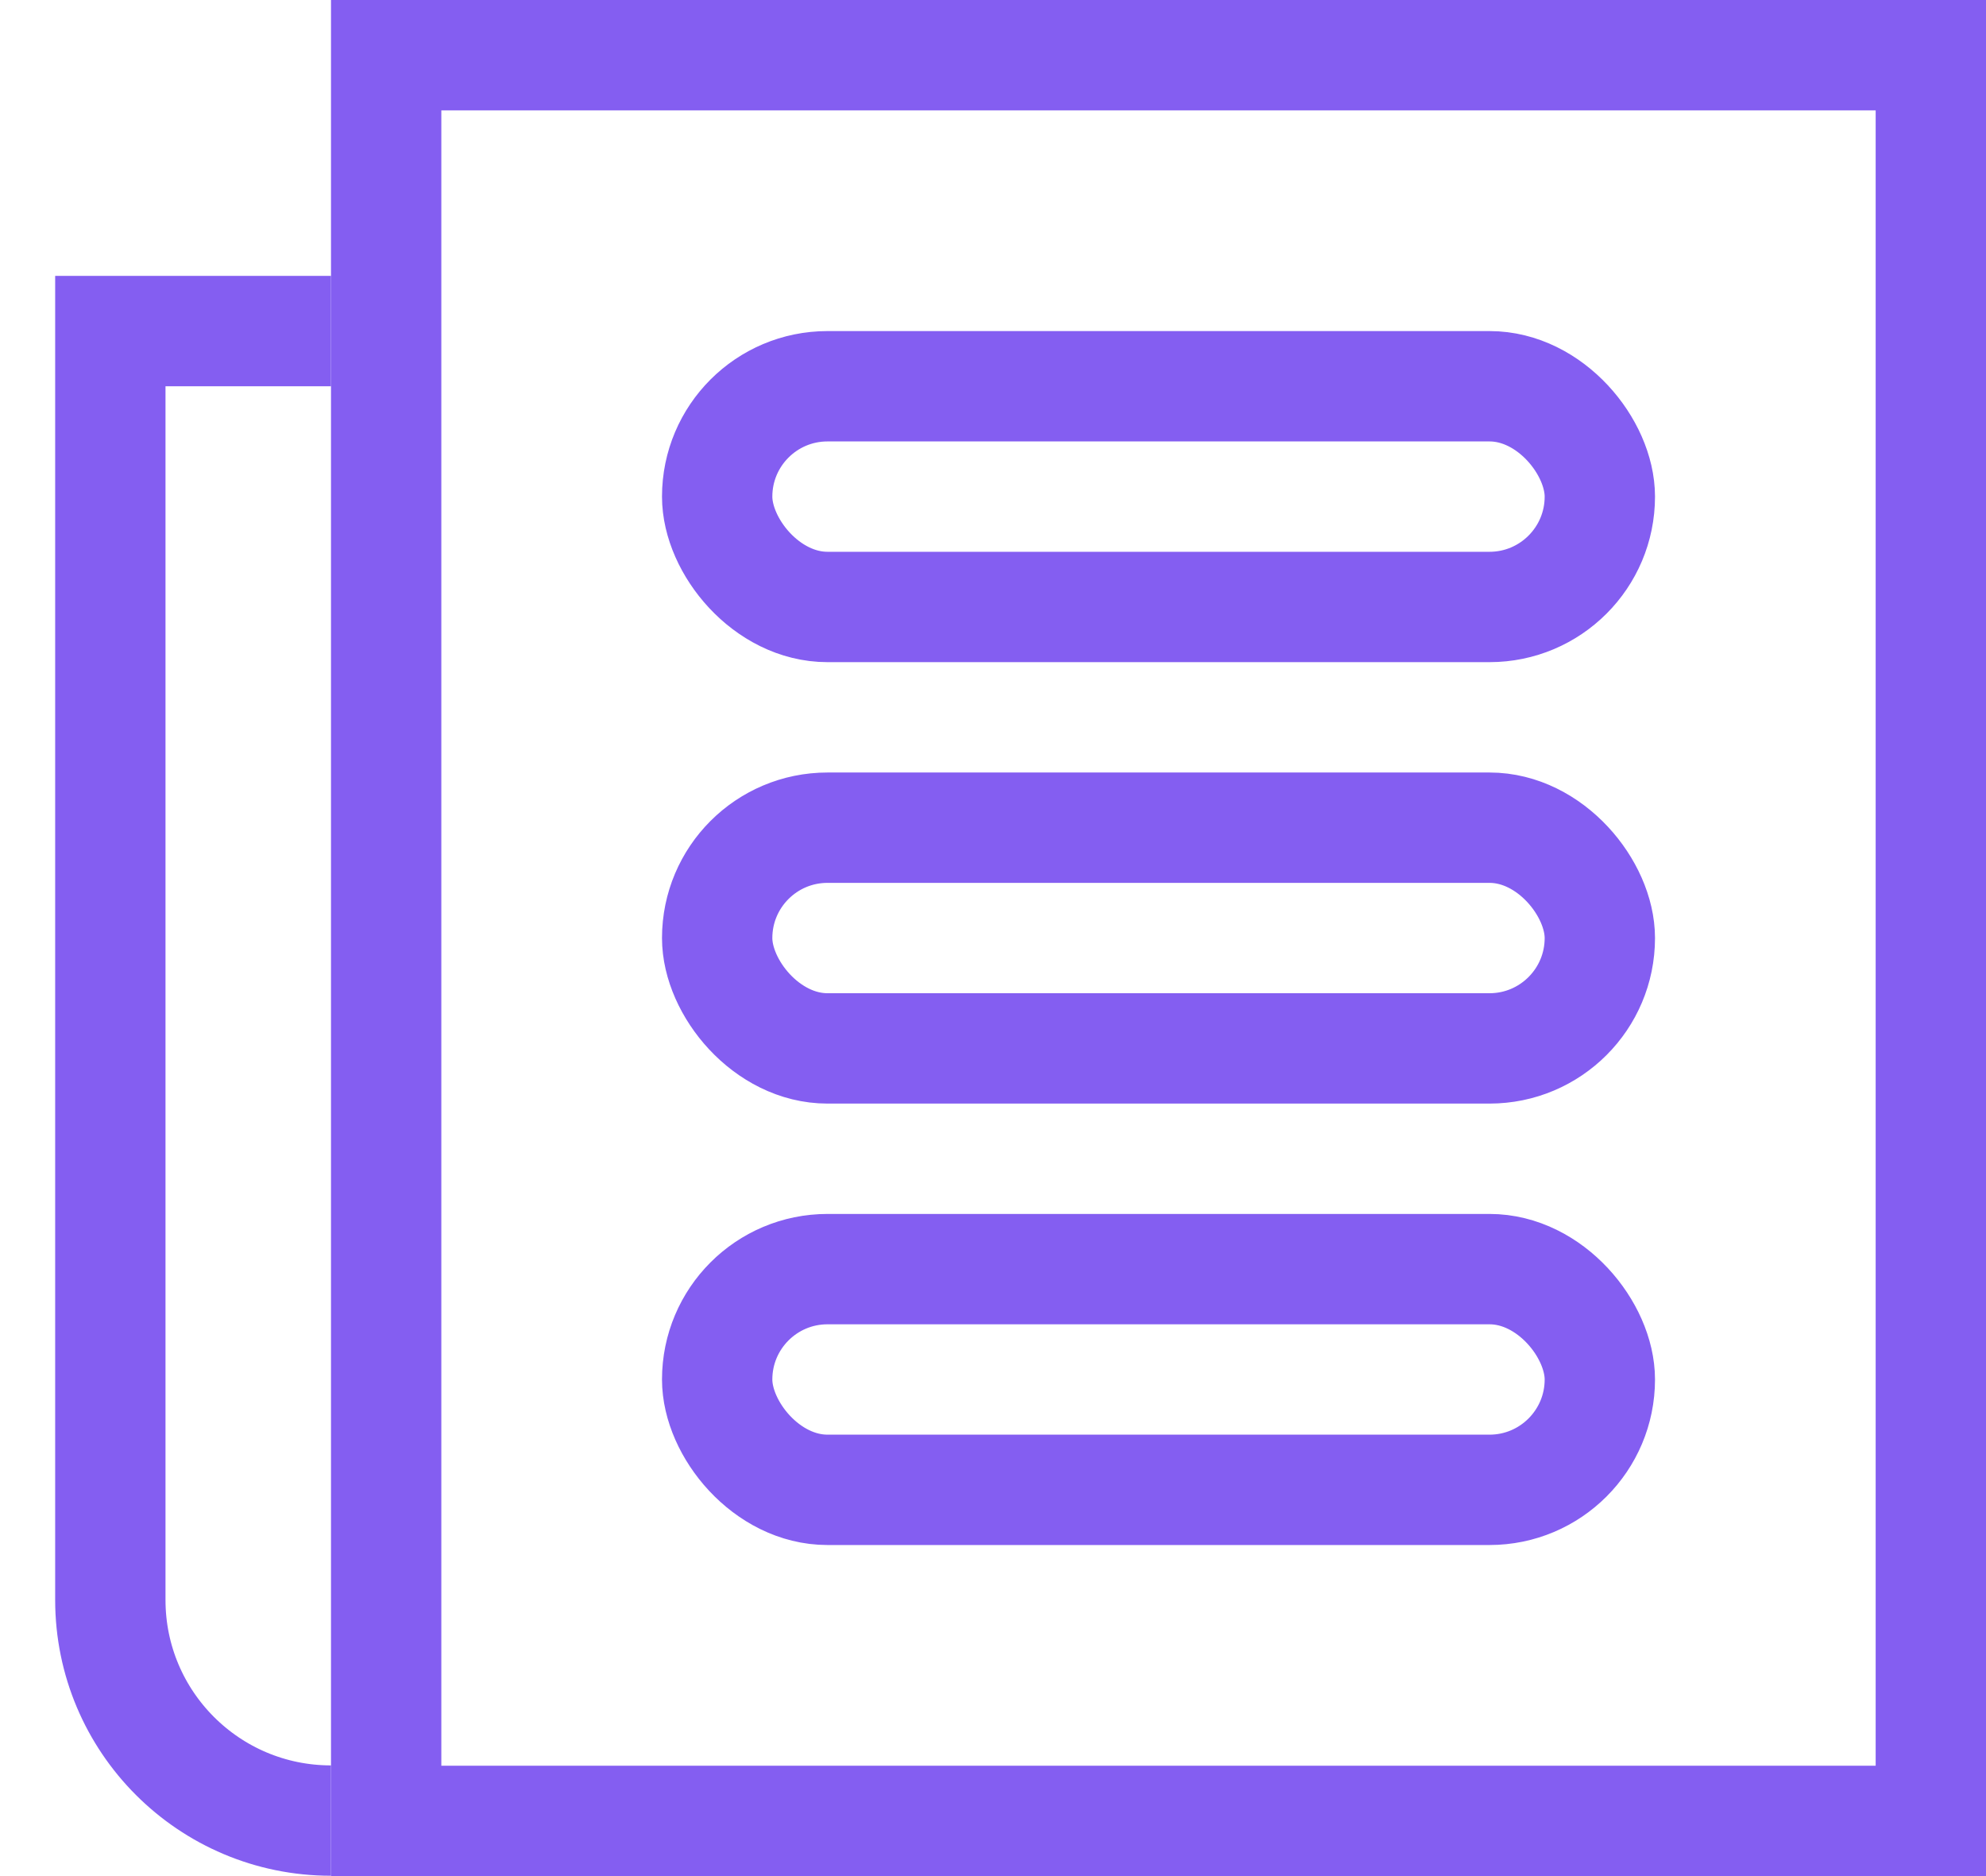 <svg width="18" height="17" viewBox="0 0 18 17" fill="none" xmlns="http://www.w3.org/2000/svg">
<rect x="3.5" y="0.5" width="14" height="16" stroke="#845EF1"/>
<path d="M3 3H1V14.498C1 15.602 1.895 16.497 3 16.497V16.497" stroke="#845EF1"/>
<rect x="6.5" y="3.5" width="8" height="2" rx="1" stroke="#845EF1"/>
<rect x="6.5" y="7.5" width="8" height="2" rx="1" stroke="#845EF1"/>
<rect x="6.5" y="11.5" width="8" height="2" rx="1" stroke="#845EF1"/>
</svg>
